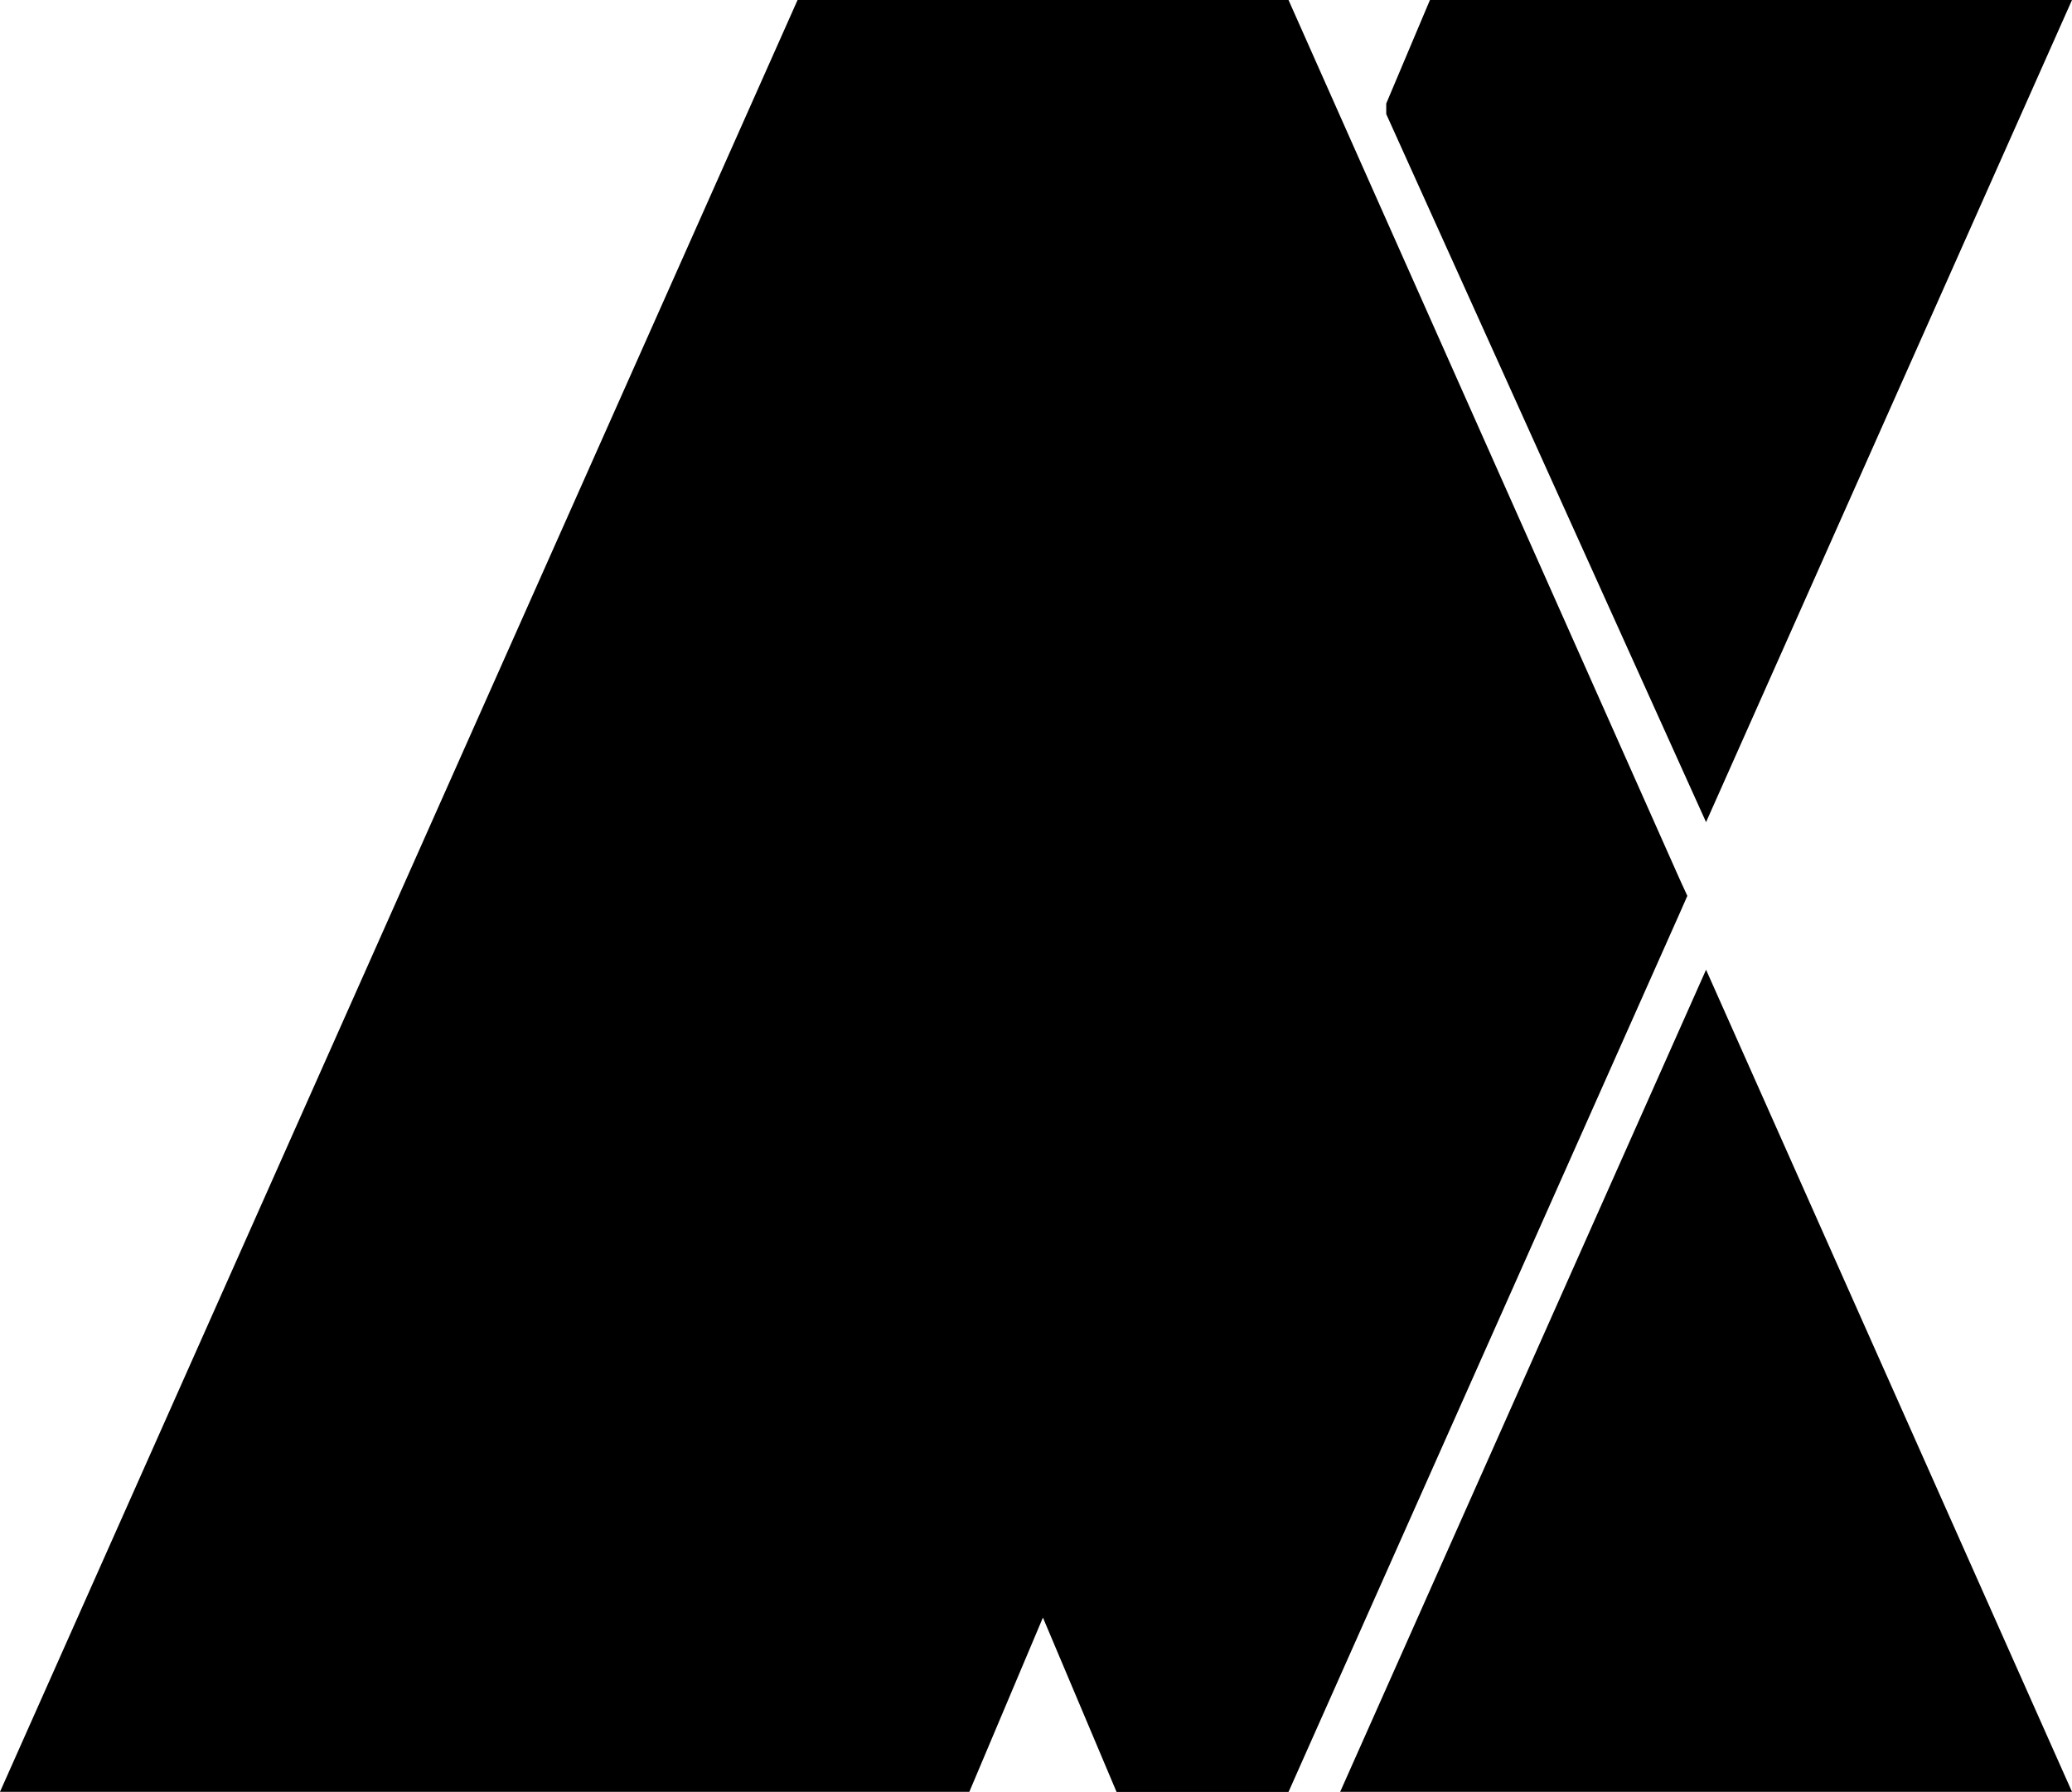 <svg xmlns="http://www.w3.org/2000/svg" viewBox="0 0 393.97 340.67"><title>ak</title><g id="Layer_2" data-name="Layer 2"><g id="Layer_1-2" data-name="Layer 1"><path d="M319.47,167.37,258.78,31,245,0H151.65L0,340.67H184.31l12.67-30,1.32-3.13,14,33.15H245l74.51-167.36,1.32-3Z"/><polyline points="263.58 19.68 271.89 0 393.97 0 324.39 156.31 263.58 21.69"/><polyline points="254.82 340.67 324.39 184.37 393.97 340.67"/></g></g></svg>